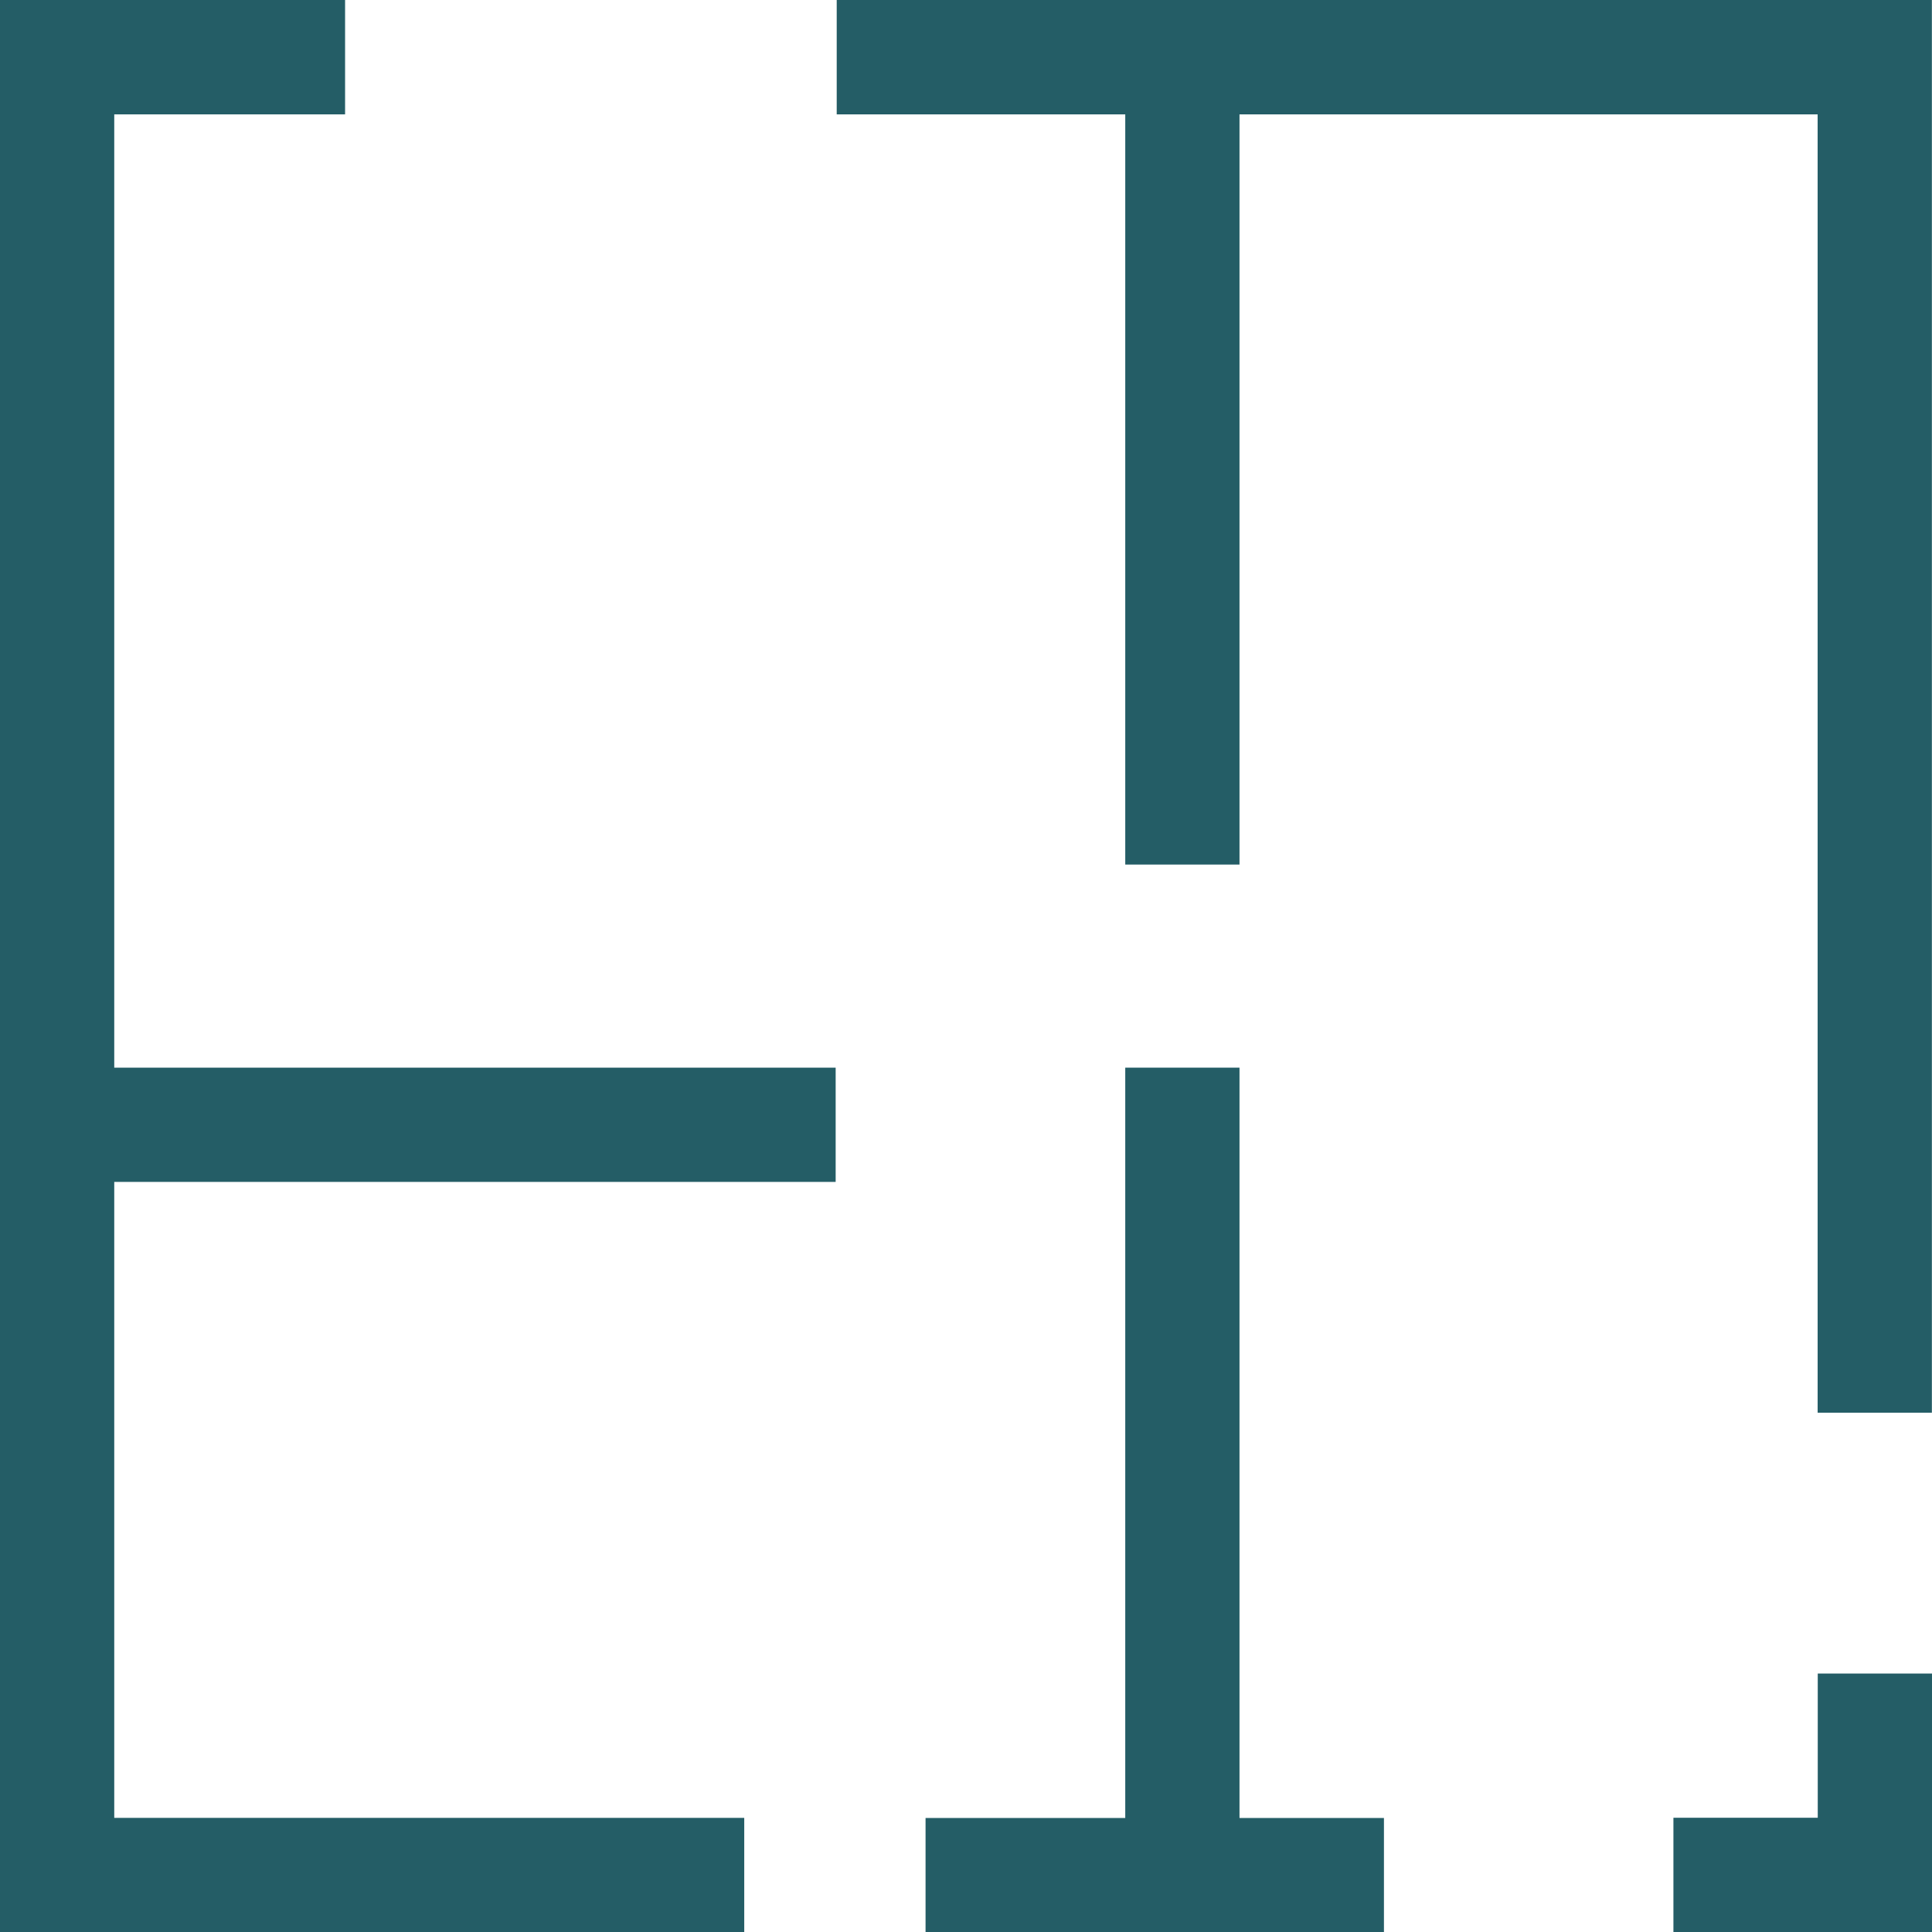 <svg id="Gruppe_1900" data-name="Gruppe 1900" xmlns="http://www.w3.org/2000/svg" width="16.505" height="16.506" viewBox="0 0 16.505 16.506">
  <path id="Pfad_1583" data-name="Pfad 1583" d="M16.12,13.89h-.976V20.3H13.438v.976h3.916V20.3H16.12Z" transform="translate(-5.531 -4.769)" fill="#245d66"/>
  <path id="Pfad_1584" data-name="Pfad 1584" d="M2.393,1H4.365V.023H1.417V16.529H7.775v-.976H2.393V10.12H8.556V9.144H2.393Z" transform="translate(-1.417 -0.023)" fill="#245d66"/>
  <path id="Pfad_1585" data-name="Pfad 1585" d="M12.284.023V1h2.465V7.409h.976V1h4.939V12.092h.976V.023Z" transform="translate(-5.136 -0.023)" fill="#245d66"/>
  <path id="Pfad_1586" data-name="Pfad 1586" d="M24.385,22.992H23.152v.976h2.209V21.76h-.976Z" transform="translate(-8.856 -7.463)" fill="#245d66"/>
</svg>
